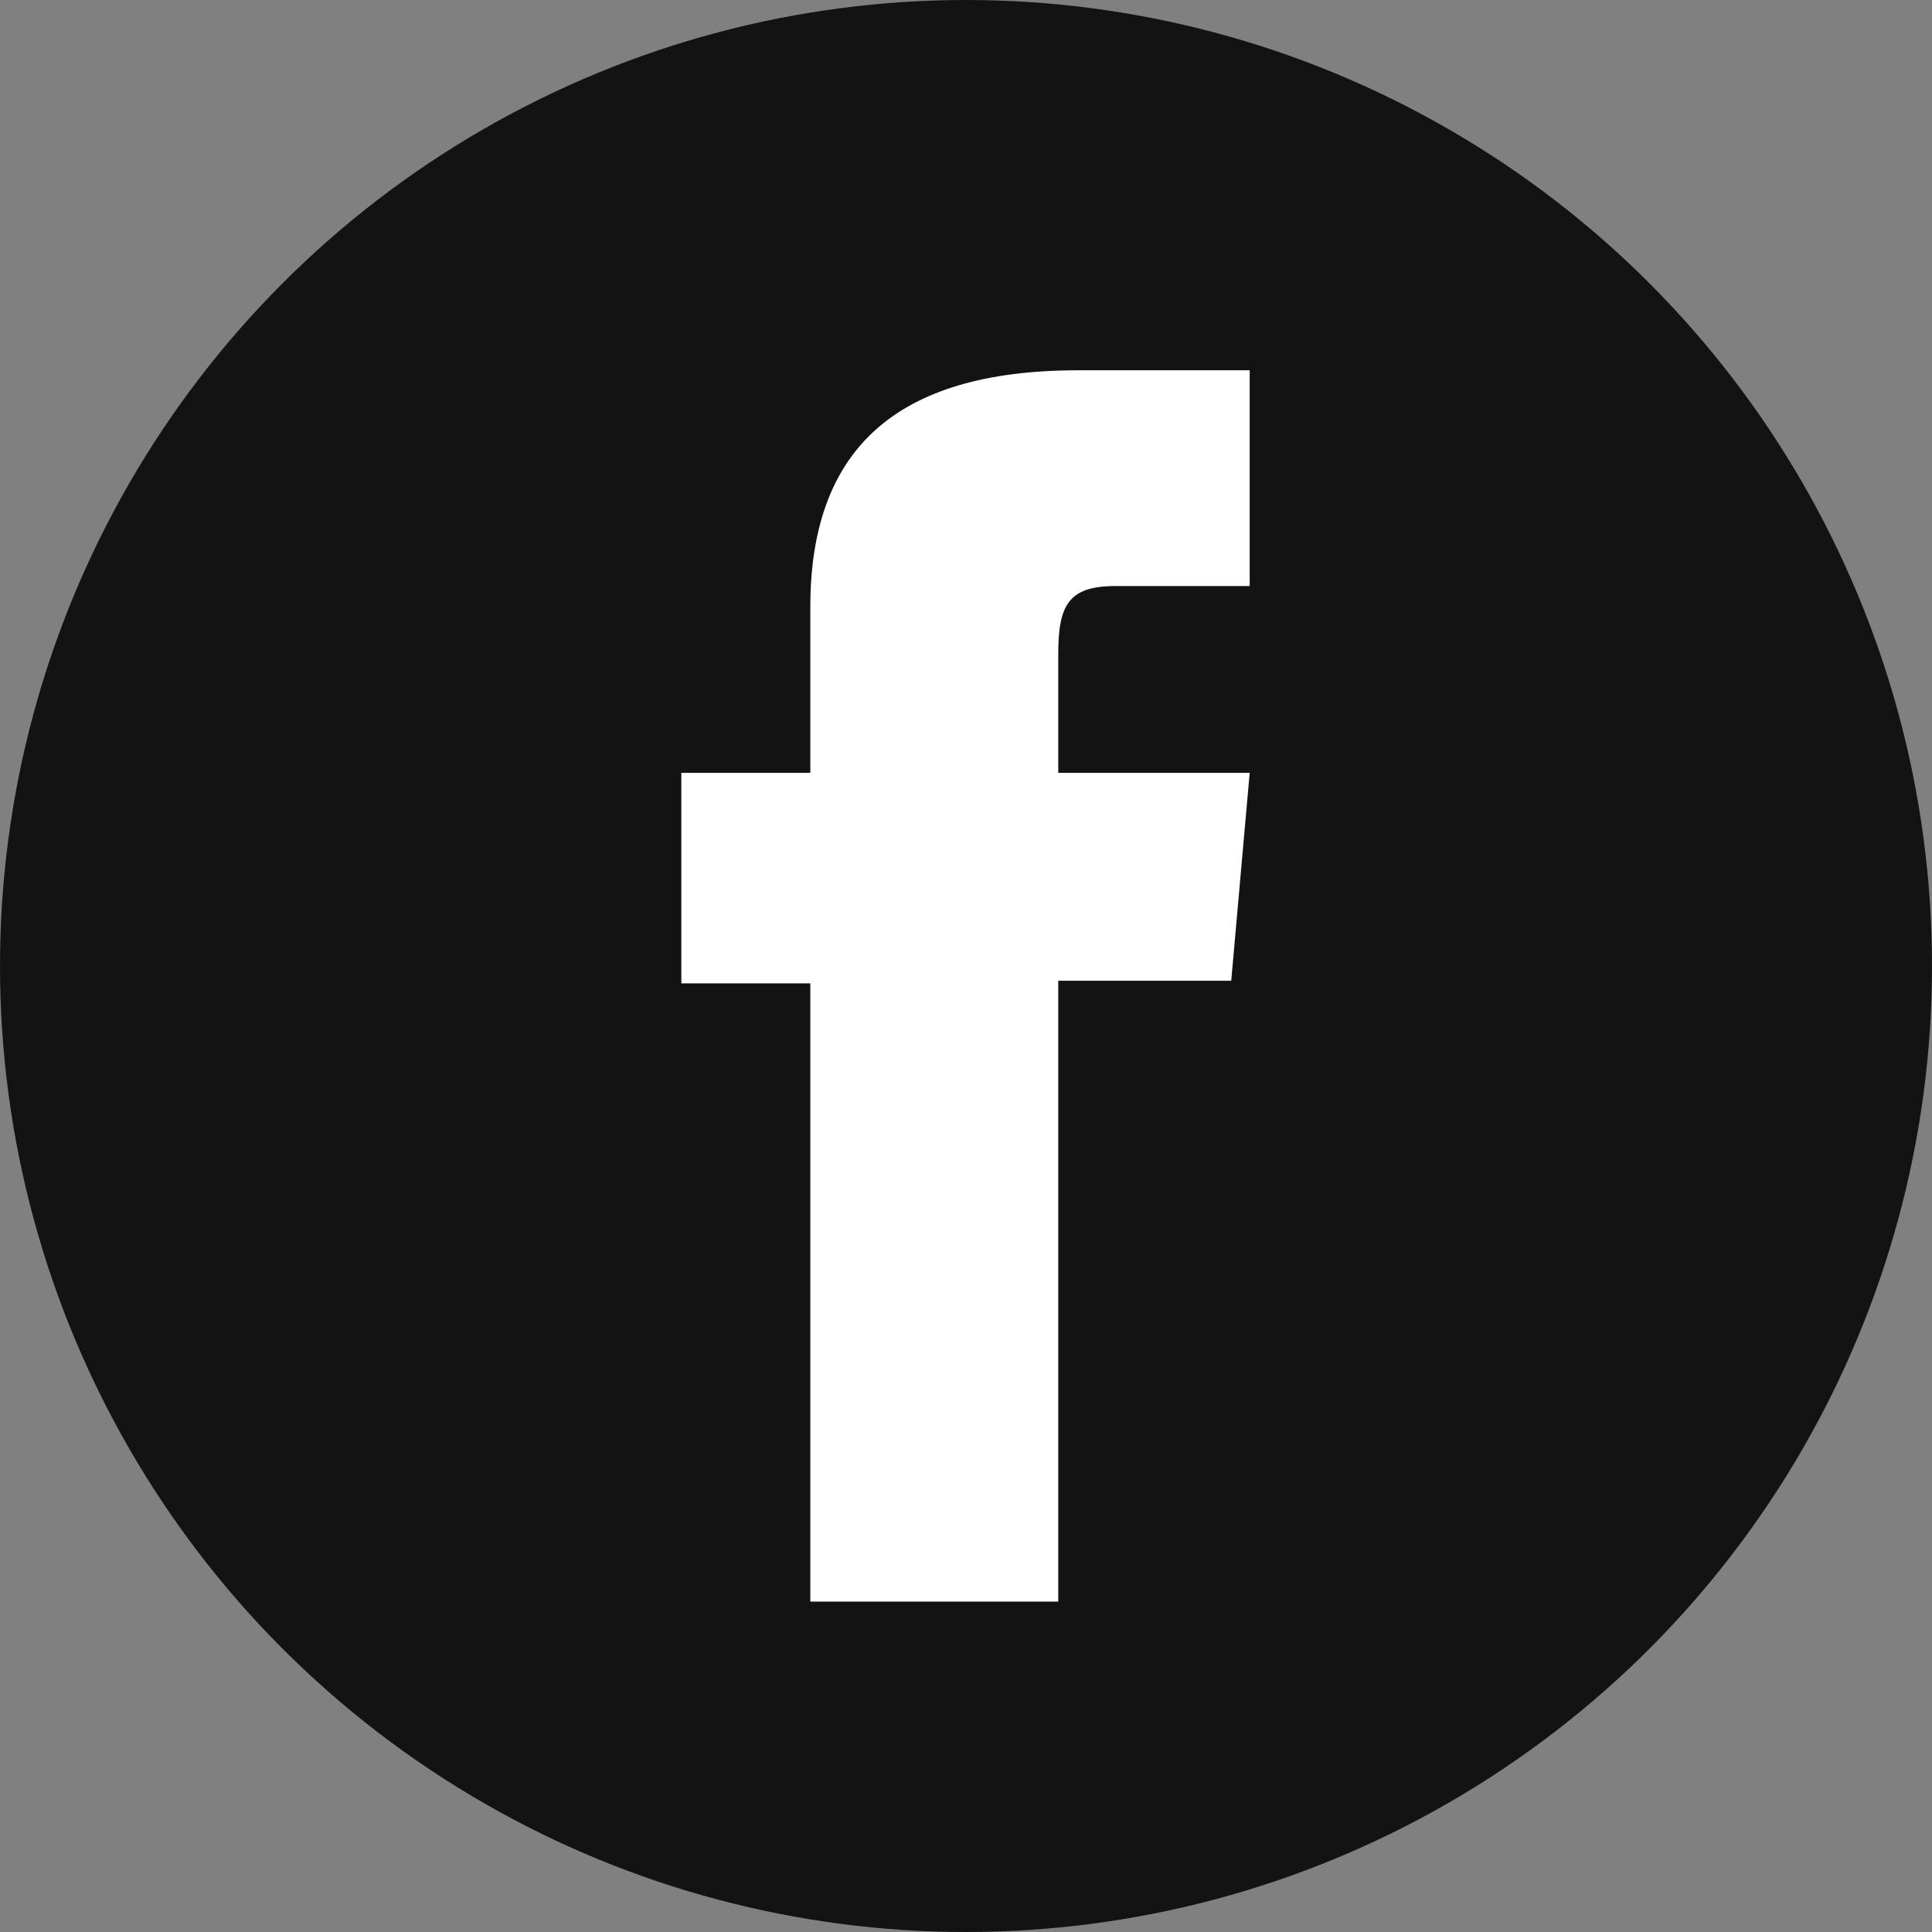 <!-- Generator: Adobe Illustrator 21.0.0, SVG Export Plug-In  -->
<svg version="1.1"
	 xmlns="http://www.w3.org/2000/svg" xmlns:xlink="http://www.w3.org/1999/xlink" xmlns:a="http://ns.adobe.com/AdobeSVGViewerExtensions/3.0/"
	 x="0px" y="0px" width="81.362px" height="81.362px" viewBox="0 0 81.362 81.362"
	 style="enable-background:new 0 0 81.362 81.362;" xml:space="preserve">
<rect x="0" y="0" width="81.362" height="81.362" fill="#808080" stroke="none"/>
<style type="text/css">
	.st0{fill:#131313;}
	.st1{fill:#FFFFFF;}
</style>
<defs>
</defs>
<g>
	<circle class="st0" cx="40.681" cy="40.681" r="40.681"/>
</g>
<path class="st1" d="M34.124,67.449h10.442V41.301h7.285l0.777-8.755h-8.062c0,0,0-3.269,0-4.986c0-2.064,0.415-2.88,2.411-2.88
	c1.606,0,5.651,0,5.651,0v-9.086c0,0-5.958,0-7.23,0c-7.77,0-11.273,3.422-11.273,9.973c0,5.706,0,6.98,0,6.98h-5.432v8.865h5.432
	V67.449z"/>
</svg>